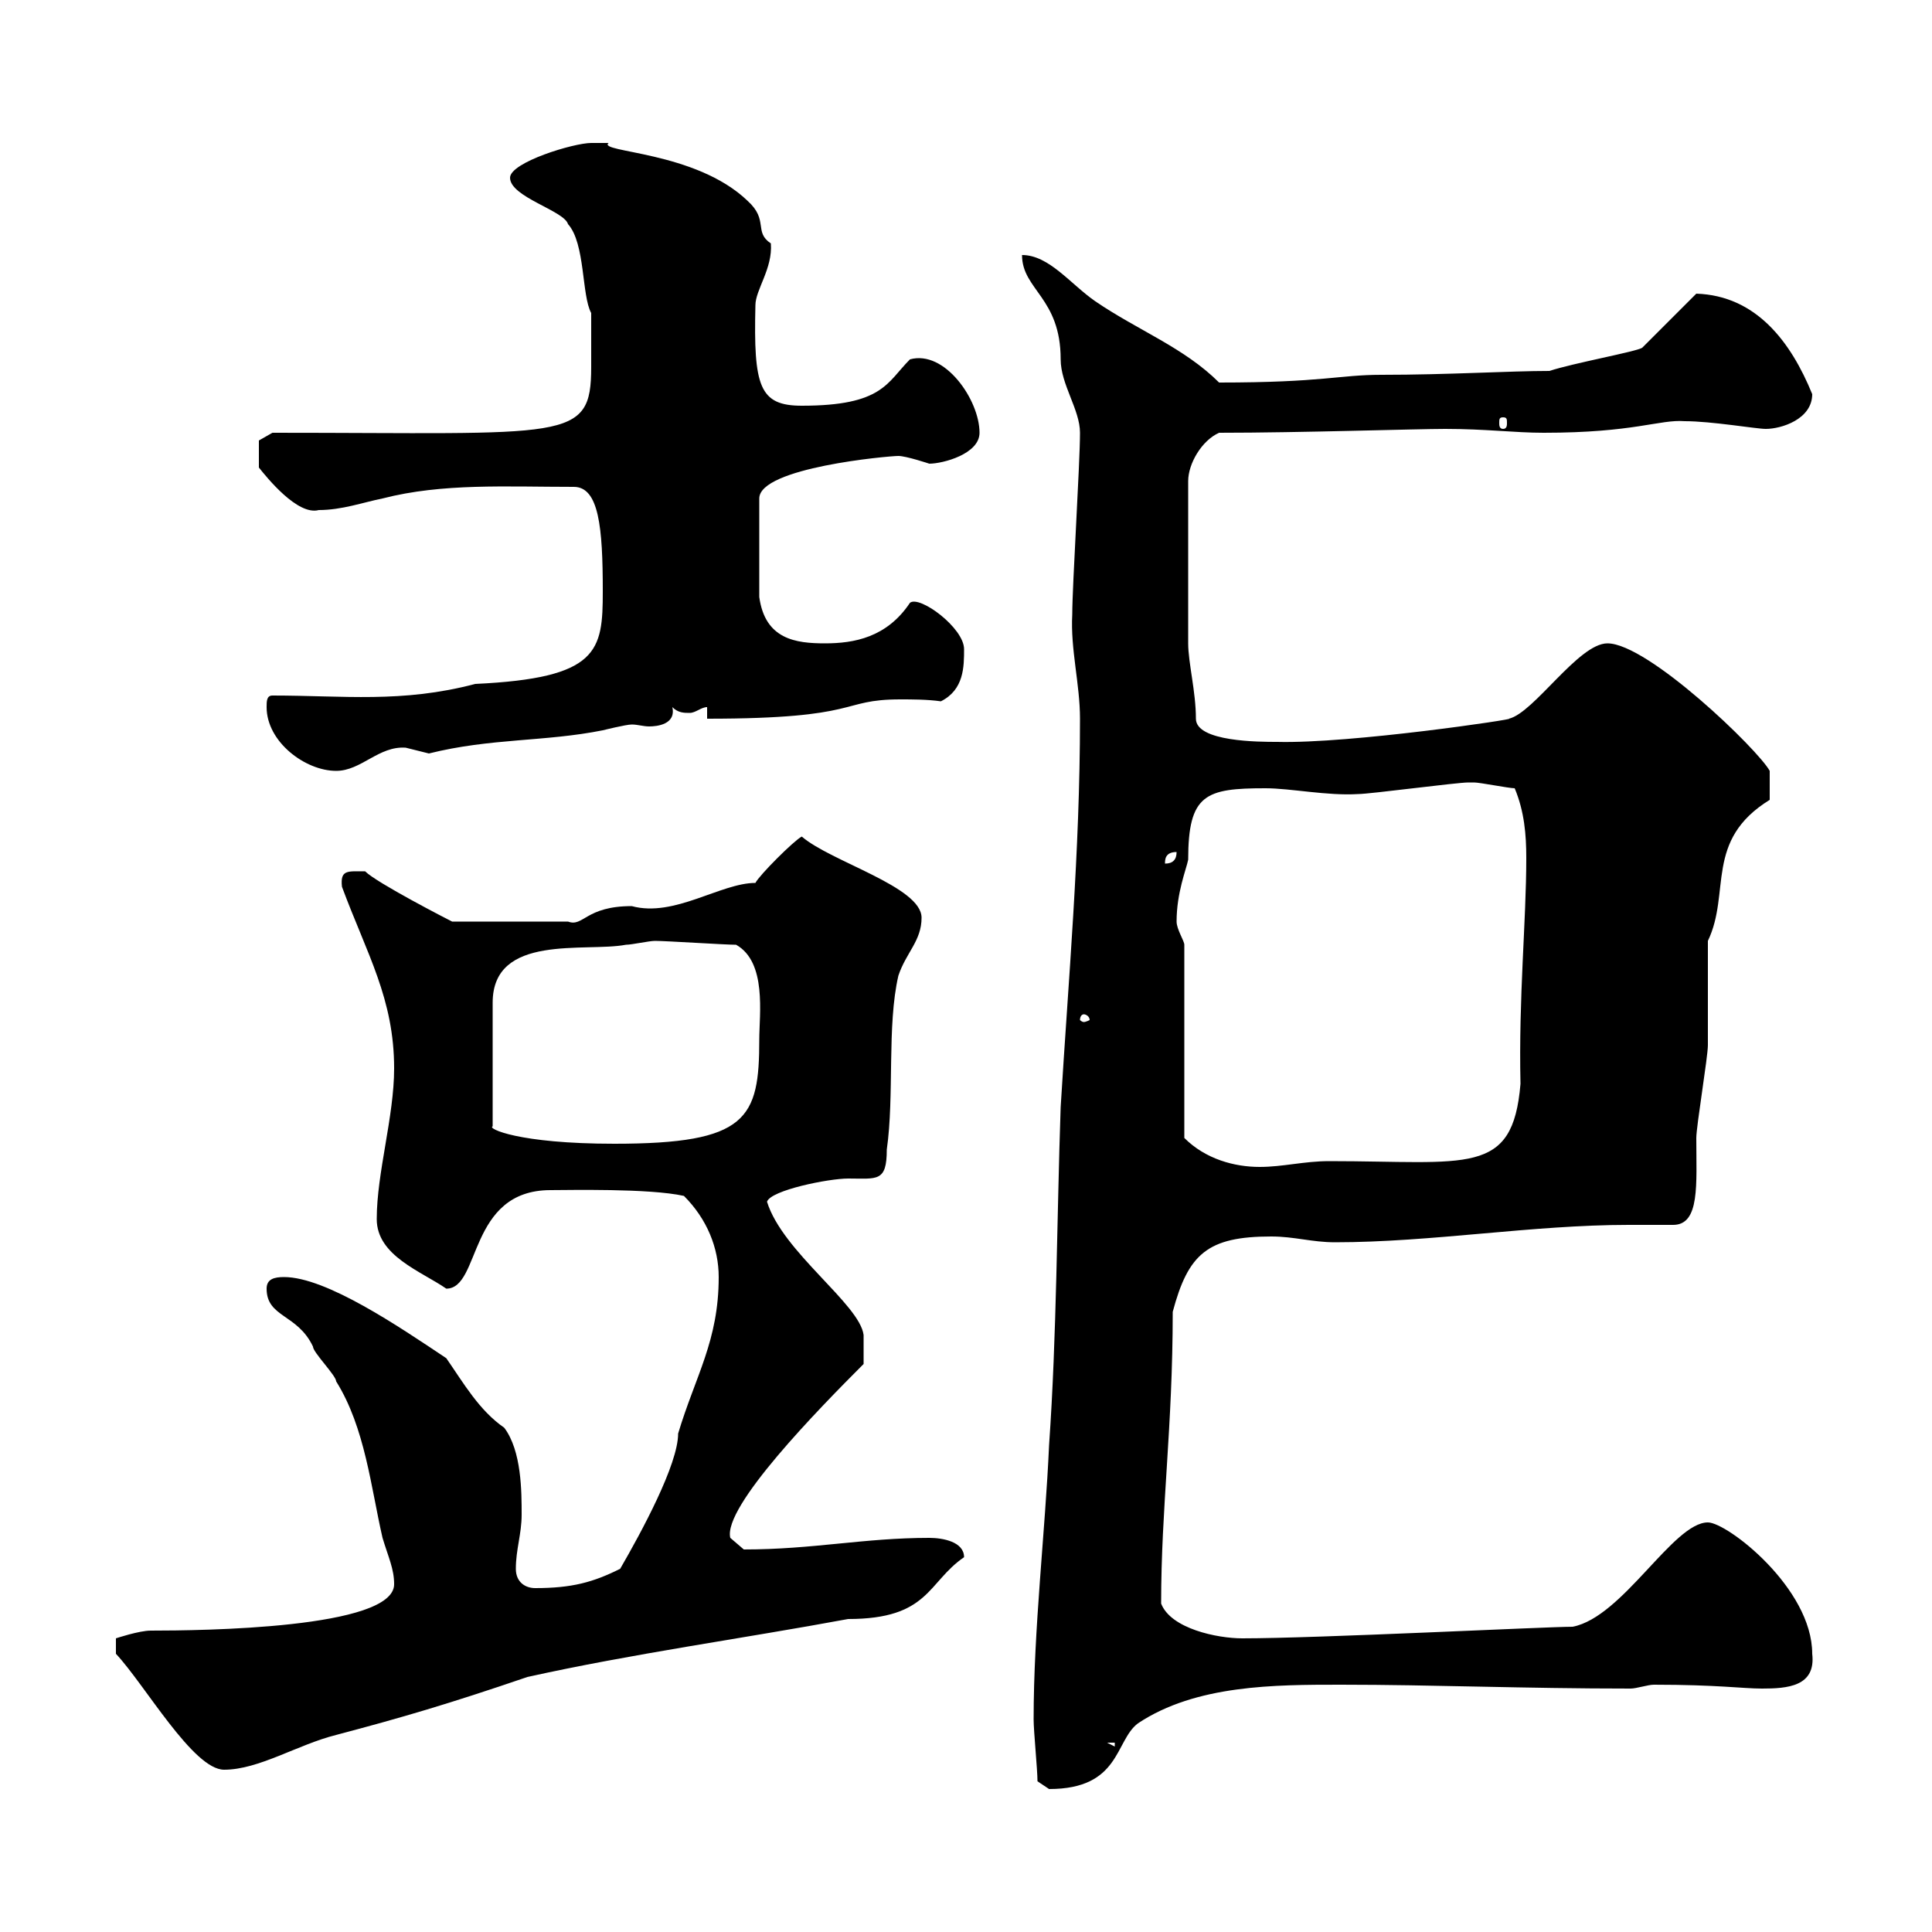 <svg xmlns="http://www.w3.org/2000/svg" xmlns:xlink="http://www.w3.org/1999/xlink" width="300" height="300"><path d="M161.10 276.60C161.10 276.60 162.90 277.80 162.90 277.80C174 277.80 173.10 270.30 176.70 267.60C185.70 261.60 198 261.60 208.20 261.60C222.60 261.60 236.40 262.20 253.20 262.20C254.10 262.20 255.90 261.60 256.80 261.60C266.70 261.60 270.60 262.20 273.60 262.20C277.50 262.20 282 261.90 281.40 256.80C281.40 246.60 268.20 236.40 265.20 236.40C259.80 236.40 252 251.10 244.20 252.60C240 252.60 204.60 254.40 192.90 254.40C189 254.40 181.80 252.90 180.30 249C180.30 234 182.10 221.70 182.10 203.70C184.50 194.70 187.50 192 197.40 192C201 192 203.70 192.90 207.30 192.90C222.30 192.90 237.90 190.20 252.90 190.20C255 190.20 257.70 190.20 259.80 190.20C264 190.20 263.40 183.90 263.40 176.70C263.40 174.90 265.20 164.10 265.20 162.30C265.20 159.30 265.20 148.50 265.20 146.10C268.80 138.60 264.60 130.50 274.80 124.20L274.80 119.70C273 116.40 255.90 99.90 249.60 99.90C245.10 99.90 238.20 110.70 234.30 111.60C235.80 111.60 209.70 115.50 198.30 115.20C195.60 115.20 185.70 115.20 185.70 111.60C185.70 107.40 184.50 102.90 184.50 99.90L184.50 74.70C184.50 72 186.60 68.40 189.30 67.20C201.90 67.20 219.90 66.60 224.40 66.60C230.70 66.60 235.20 67.20 239.70 67.20C253.80 67.20 257.70 65.10 261.60 65.40C265.80 65.40 272.70 66.60 274.20 66.60C276.60 66.60 281.40 65.10 281.40 61.20C278.10 53.10 272.70 45.90 263.40 45.60L255 54C254.10 54.60 244.20 56.40 240.60 57.60C234.30 57.60 225 58.20 214.50 58.20C207.90 58.20 205.50 59.40 189.30 59.40C183.90 54 176.70 51.30 170.10 46.80C166.20 44.10 162.90 39.60 158.70 39.60C158.70 45 164.70 46.20 164.70 55.80C164.70 59.70 167.70 63.60 167.70 67.20C167.70 72 166.50 90.90 166.50 95.40C166.20 100.80 167.70 106.20 167.70 111.60C167.70 132.30 165.90 152.10 164.70 171.90C164.10 189.30 164.10 207.30 162.90 224.40C162.30 237.90 160.50 252.90 160.50 267C160.50 268.80 161.10 274.80 161.10 276.60ZM18 256.80C22.50 261.60 30 274.80 34.80 274.80C40.20 274.80 46.20 270.90 52.20 269.40C62.40 266.70 69.60 264.60 81.90 260.40C98.10 256.80 115.50 254.40 131.70 251.40C144.30 251.40 144 245.70 149.70 241.80C149.70 239.40 146.40 238.80 144.30 238.80C134.10 238.80 126.30 240.60 115.50 240.60C115.50 240.60 113.40 238.80 113.40 238.80C112.20 234 127.20 218.70 134.10 211.80L134.10 207.30C133.50 202.50 121.50 194.40 119.10 186.60C119.70 184.80 128.70 183 131.70 183C136.20 183 137.70 183.60 137.70 178.50C138.90 170.10 137.70 159.30 139.50 151.50C140.70 147.90 143.10 146.10 143.10 142.50C143.10 137.70 129 133.80 124.50 129.90C123.30 130.50 117.90 135.90 117.30 137.10C111.90 137.10 104.70 142.50 98.10 140.70C90.90 140.70 90.60 144 88.20 143.10L70.20 143.10C69.60 142.80 58.50 137.10 56.70 135.30C54 135.30 52.80 135 53.10 137.70C57 148.20 61.20 155.10 61.20 165.90C61.20 173.40 58.50 182.10 58.50 189.30C58.50 195 65.40 197.40 69.30 200.10C74.70 200.10 72.60 184.80 85.50 184.80C88.20 184.80 100.80 184.50 106.20 185.70C109.80 189.30 111.60 193.80 111.60 198.30C111.60 208.20 108 213.60 105.30 222.60C105.30 227.40 99.60 237.90 96.30 243.60C92.10 245.70 88.80 246.60 83.10 246.60C81.60 246.60 80.10 245.70 80.10 243.60C80.10 240.60 81 238.20 81 235.20C81 231.60 81 225.30 78.30 221.70C74.40 219 72 214.80 69.30 210.90C62.10 206.10 50.70 198.30 44.10 198.30C42.60 198.30 41.40 198.60 41.40 200.10C41.40 204.60 46.20 204 48.60 209.10C48.60 210 52.20 213.60 52.20 214.50C56.70 221.70 57.60 231 59.40 238.80C60.30 241.80 61.20 243.60 61.20 246C61.20 252.90 31.20 253.20 23.40 253.20C21.60 253.20 18 254.40 18 254.40ZM171.90 270.60L173.10 270.60L173.10 271.20ZM183.90 146.70C183.90 146.10 182.70 144.30 182.70 143.10C182.70 138.60 184.20 135 184.50 133.50C184.50 123.30 187.20 122.40 196.50 122.40C200.40 122.40 206.10 123.60 210.90 123.30C212.70 123.30 226.20 121.50 228 121.50C228 121.50 228 121.50 228.90 121.50C229.80 121.50 234.30 122.40 235.20 122.40C236.70 126 237 129.60 237 133.20C237 143.10 235.80 154.80 236.10 168.30C234.90 182.70 228 180.30 206.40 180.30C202.50 180.30 199.20 181.20 195.60 181.20C191.70 181.20 187.20 180 183.90 176.70ZM101.70 146.10C103.50 146.10 112.50 146.70 114.30 146.70C119.10 149.40 117.90 157.50 117.90 161.40C117.90 173.70 116.10 177.60 95.40 177.60C80.40 177.60 75.60 175.20 76.50 174.90L76.50 155.70C76.50 144.90 90.90 147.90 97.20 146.70C98.10 146.70 100.80 146.10 101.70 146.10ZM168.30 157.50C168.60 157.50 169.20 157.80 169.20 158.40C169.20 158.40 168.60 158.70 168.30 158.70C168 158.70 167.70 158.40 167.70 158.40C167.70 157.80 168 157.50 168.30 157.50ZM182.70 132.30C182.70 133.50 182.10 134.10 180.90 134.10C180.90 133.50 180.90 132.30 182.70 132.30ZM41.40 109.80C41.40 115.20 47.40 119.70 52.20 119.70C56.10 119.70 58.80 115.80 63 116.10C63 116.10 66.60 117 66.60 117C76.20 114.60 84.60 115.20 93.60 113.40C93.60 113.40 97.20 112.50 98.10 112.50C99 112.50 99.90 112.80 100.80 112.80C102 112.80 105 112.50 104.40 109.80C105.30 110.70 106.20 110.70 107.10 110.70C108 110.70 108.90 109.80 109.80 109.80L109.80 111.60C134.10 111.60 130.20 108.60 139.80 108.60C141.60 108.60 144 108.60 146.10 108.90C149.70 107.10 149.70 103.50 149.70 100.80C149.70 97.50 142.80 92.40 141.30 93.60C137.70 99 132.60 99.90 128.10 99.90C123.60 99.90 118.80 99.30 117.90 92.70L117.90 77.40C117.90 72.60 138 70.80 139.50 70.80C140.70 70.80 144.30 72 144.30 72C146.40 72 152.10 70.50 152.10 67.20C152.10 62.10 146.70 54.30 141.30 55.80C137.70 59.40 137.10 63 124.50 63C117.90 63 117 60 117.30 47.40C117.30 45 120 41.70 119.70 37.80C117 36 119.40 34.20 116.10 31.20C108 23.40 92.70 23.70 94.50 22.20C94.50 22.20 92.70 22.20 91.80 22.20C89.10 22.20 79.20 25.20 79.20 27.60C79.20 30.60 87.60 32.70 88.20 34.80C90.90 37.80 90.30 45.90 91.80 48.60C91.80 51 91.80 54.60 91.80 57C91.80 68.70 88.20 67.20 42.30 67.20L40.20 68.40L40.20 72.60C41.40 74.10 46.20 80.10 49.50 79.20C53.10 79.20 56.40 78 59.40 77.40C68.70 75 78.60 75.60 89.10 75.60C93 75.60 93.60 81.90 93.60 91.80C93.60 101.10 93 105.30 73.80 106.20C62.40 109.20 53.40 108 42.30 108C41.40 108 41.40 108.90 41.40 109.80ZM233.40 64.80C234 64.80 234 65.10 234 65.70C234 66 234 66.60 233.40 66.60C232.80 66.60 232.80 66 232.80 65.70C232.80 65.10 232.80 64.80 233.40 64.80Z"/></svg>